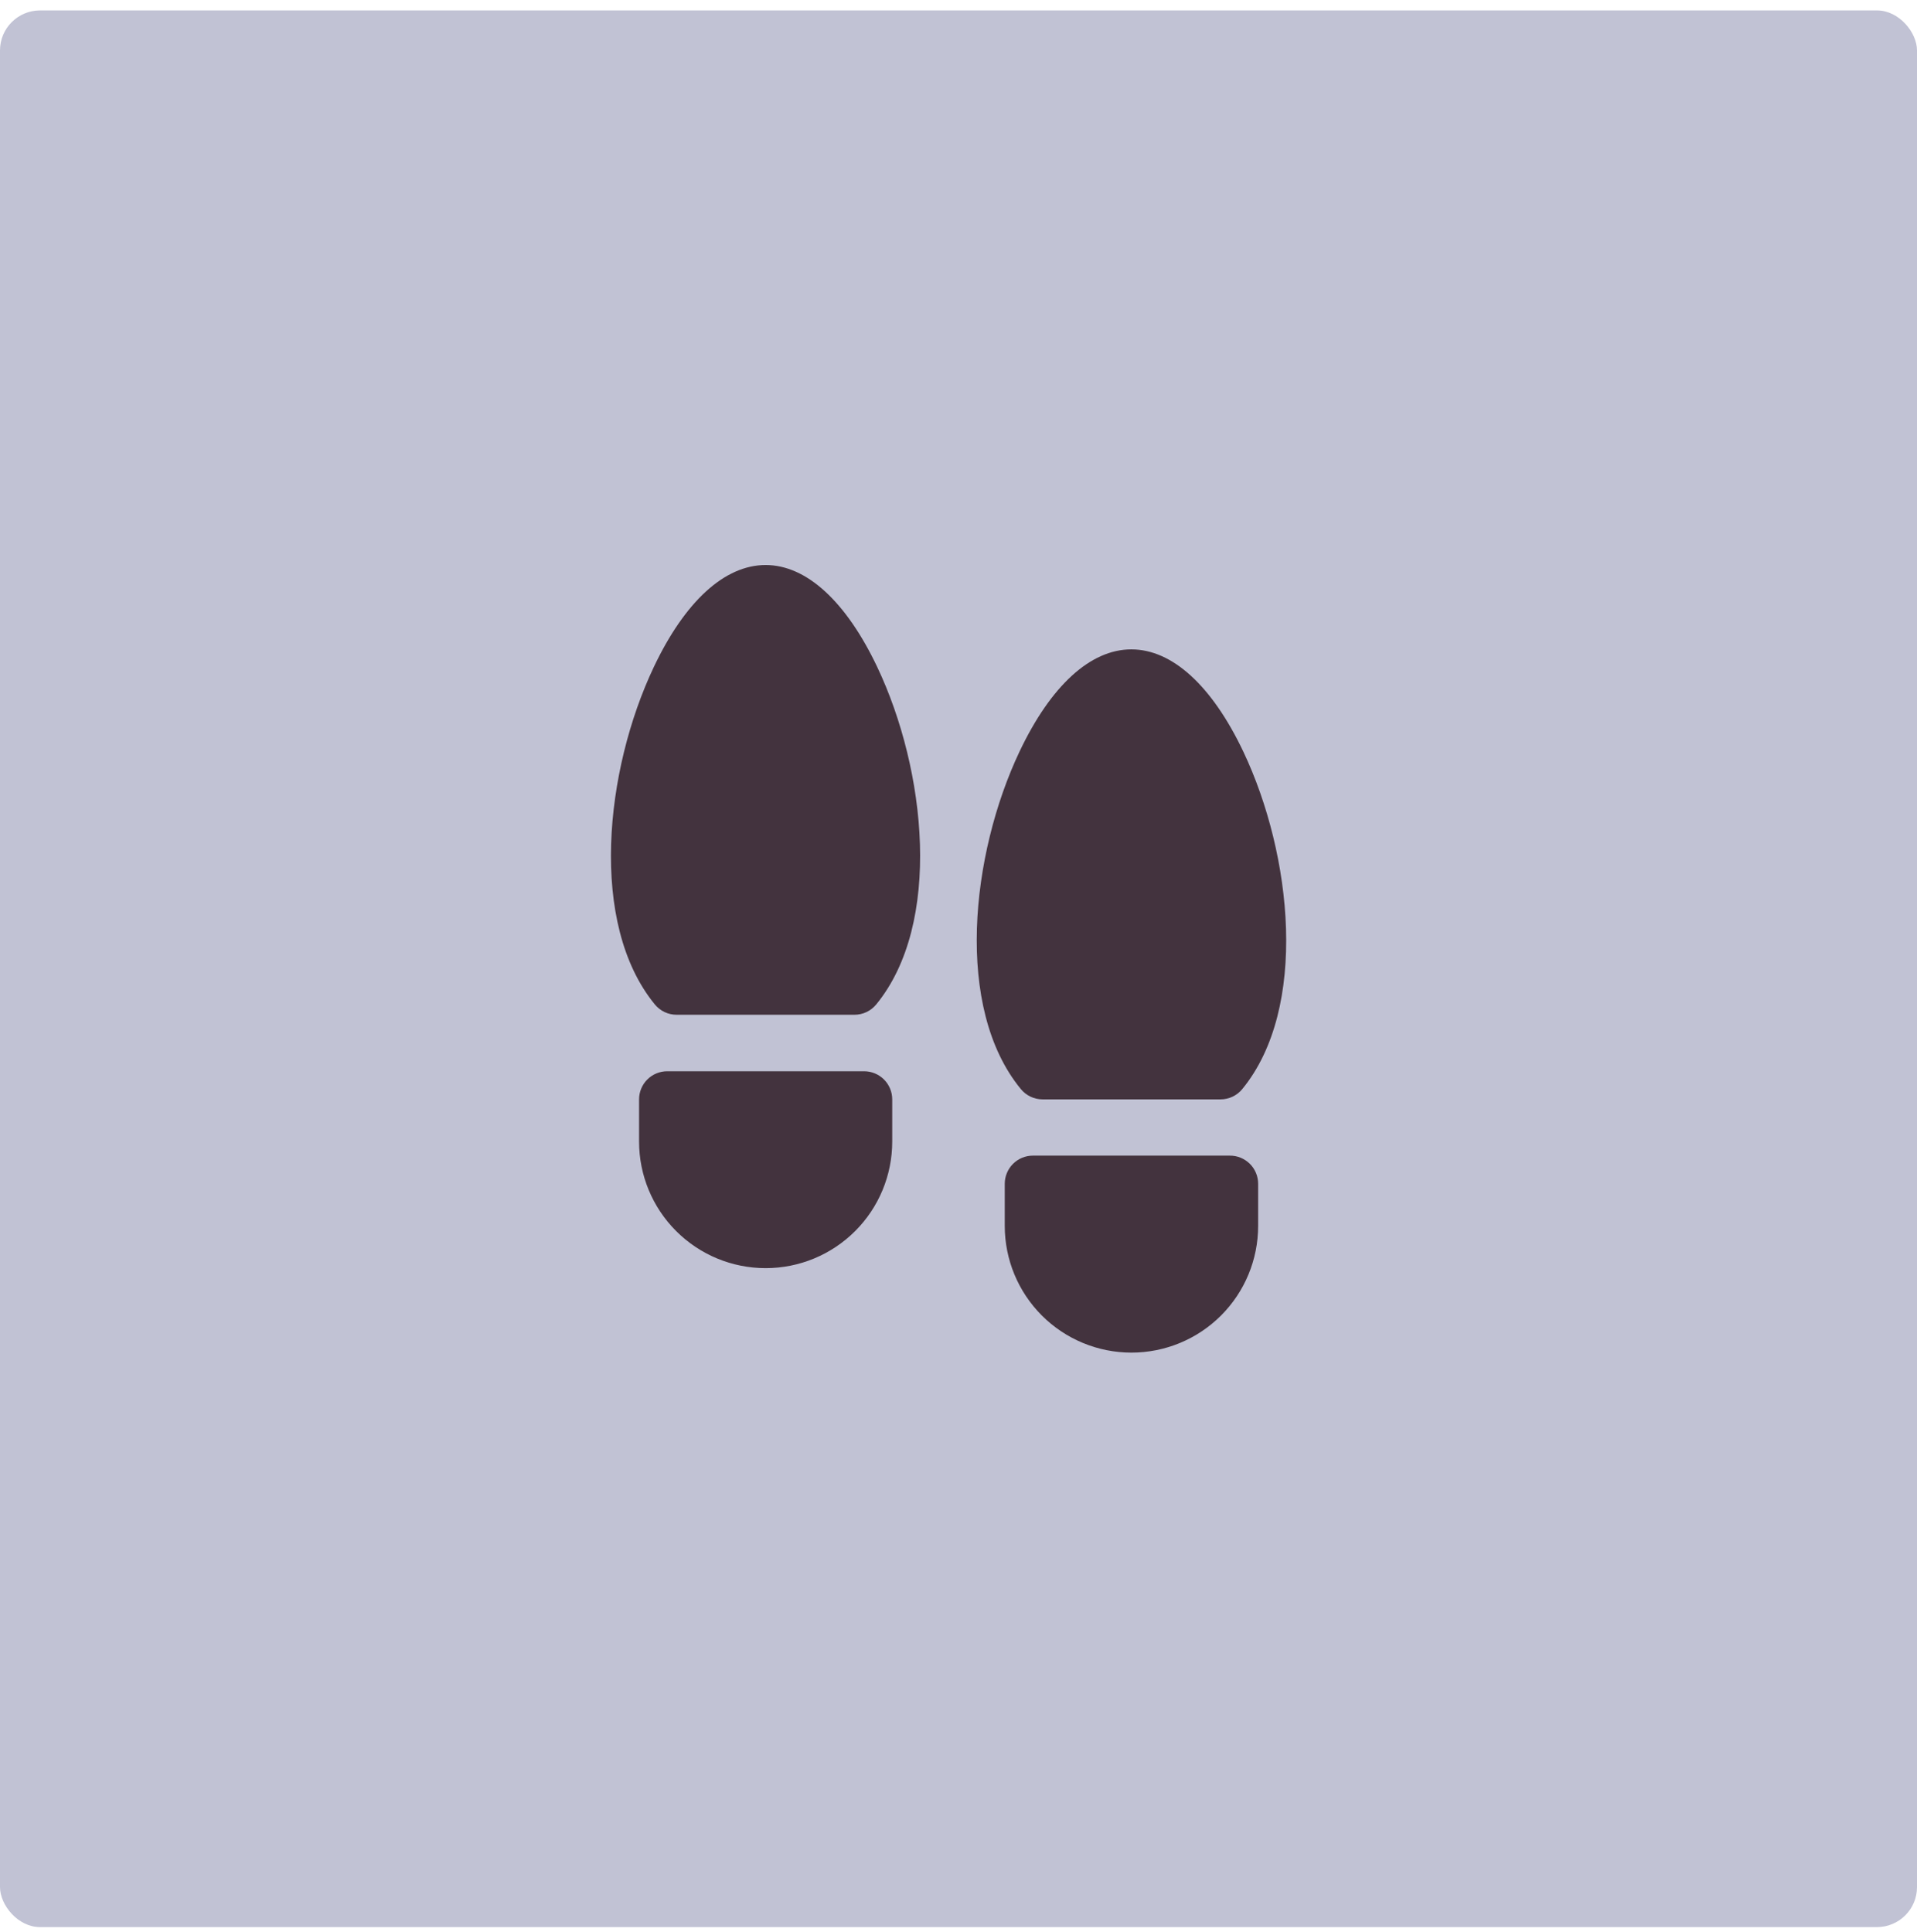 <svg width="125" height="126" viewBox="0 0 125 126" fill="none" xmlns="http://www.w3.org/2000/svg">
<rect y="0.68" width="125" height="125" rx="2.609" fill="#C1C2D4"/>
<g clip-path="url(#clip0_4935_2141)">
<path d="M82.038 77.202V79.953C82.038 82.144 81.168 84.245 79.619 85.795C78.069 87.344 75.968 88.214 73.777 88.214C71.586 88.214 69.485 87.344 67.936 85.795C66.387 84.245 65.516 82.144 65.516 79.953V77.202C65.516 76.715 65.71 76.249 66.053 75.905C66.397 75.561 66.864 75.368 67.35 75.368H80.19C80.432 75.366 80.672 75.412 80.896 75.503C81.12 75.595 81.324 75.73 81.496 75.9C81.668 76.07 81.804 76.273 81.897 76.497C81.99 76.72 82.038 76.96 82.038 77.202ZM56.345 69.865H43.505C43.019 69.865 42.552 70.058 42.208 70.402C41.864 70.746 41.671 71.213 41.671 71.699V74.451C41.671 76.64 42.541 78.739 44.089 80.287C45.637 81.835 47.736 82.705 49.925 82.705C52.114 82.705 54.214 81.835 55.762 80.287C57.31 78.739 58.179 76.64 58.179 74.451V71.699C58.179 71.213 57.986 70.746 57.642 70.402C57.298 70.058 56.831 69.865 56.345 69.865ZM49.925 36.849C47.256 36.849 44.668 39.212 42.634 43.498C39.44 50.234 38.379 60.235 42.701 65.509C42.873 65.719 43.09 65.888 43.336 66.005C43.582 66.121 43.85 66.181 44.122 66.18H55.712C55.984 66.181 56.253 66.121 56.499 66.005C56.745 65.888 56.961 65.719 57.134 65.509C61.456 60.235 60.394 50.227 57.2 43.498C55.164 39.212 52.578 36.849 49.925 36.849ZM67.992 71.699H79.582C79.855 71.7 80.123 71.639 80.369 71.523C80.615 71.407 80.832 71.238 81.004 71.027C85.326 65.754 84.264 55.746 81.071 49.017C79.028 44.715 76.439 42.351 73.77 42.351C71.102 42.351 68.522 44.715 66.486 49.001C63.292 55.737 62.231 65.738 66.553 71.011C66.724 71.226 66.942 71.399 67.19 71.518C67.437 71.637 67.709 71.699 67.983 71.699H67.992Z" fill="#43333E"/>
</g>
<defs>
<clipPath id="clip0_4935_2141">
<rect width="58.696" height="58.696" fill="white" transform="translate(32.5 33.18)"/>
</clipPath>
</defs>
</svg>
